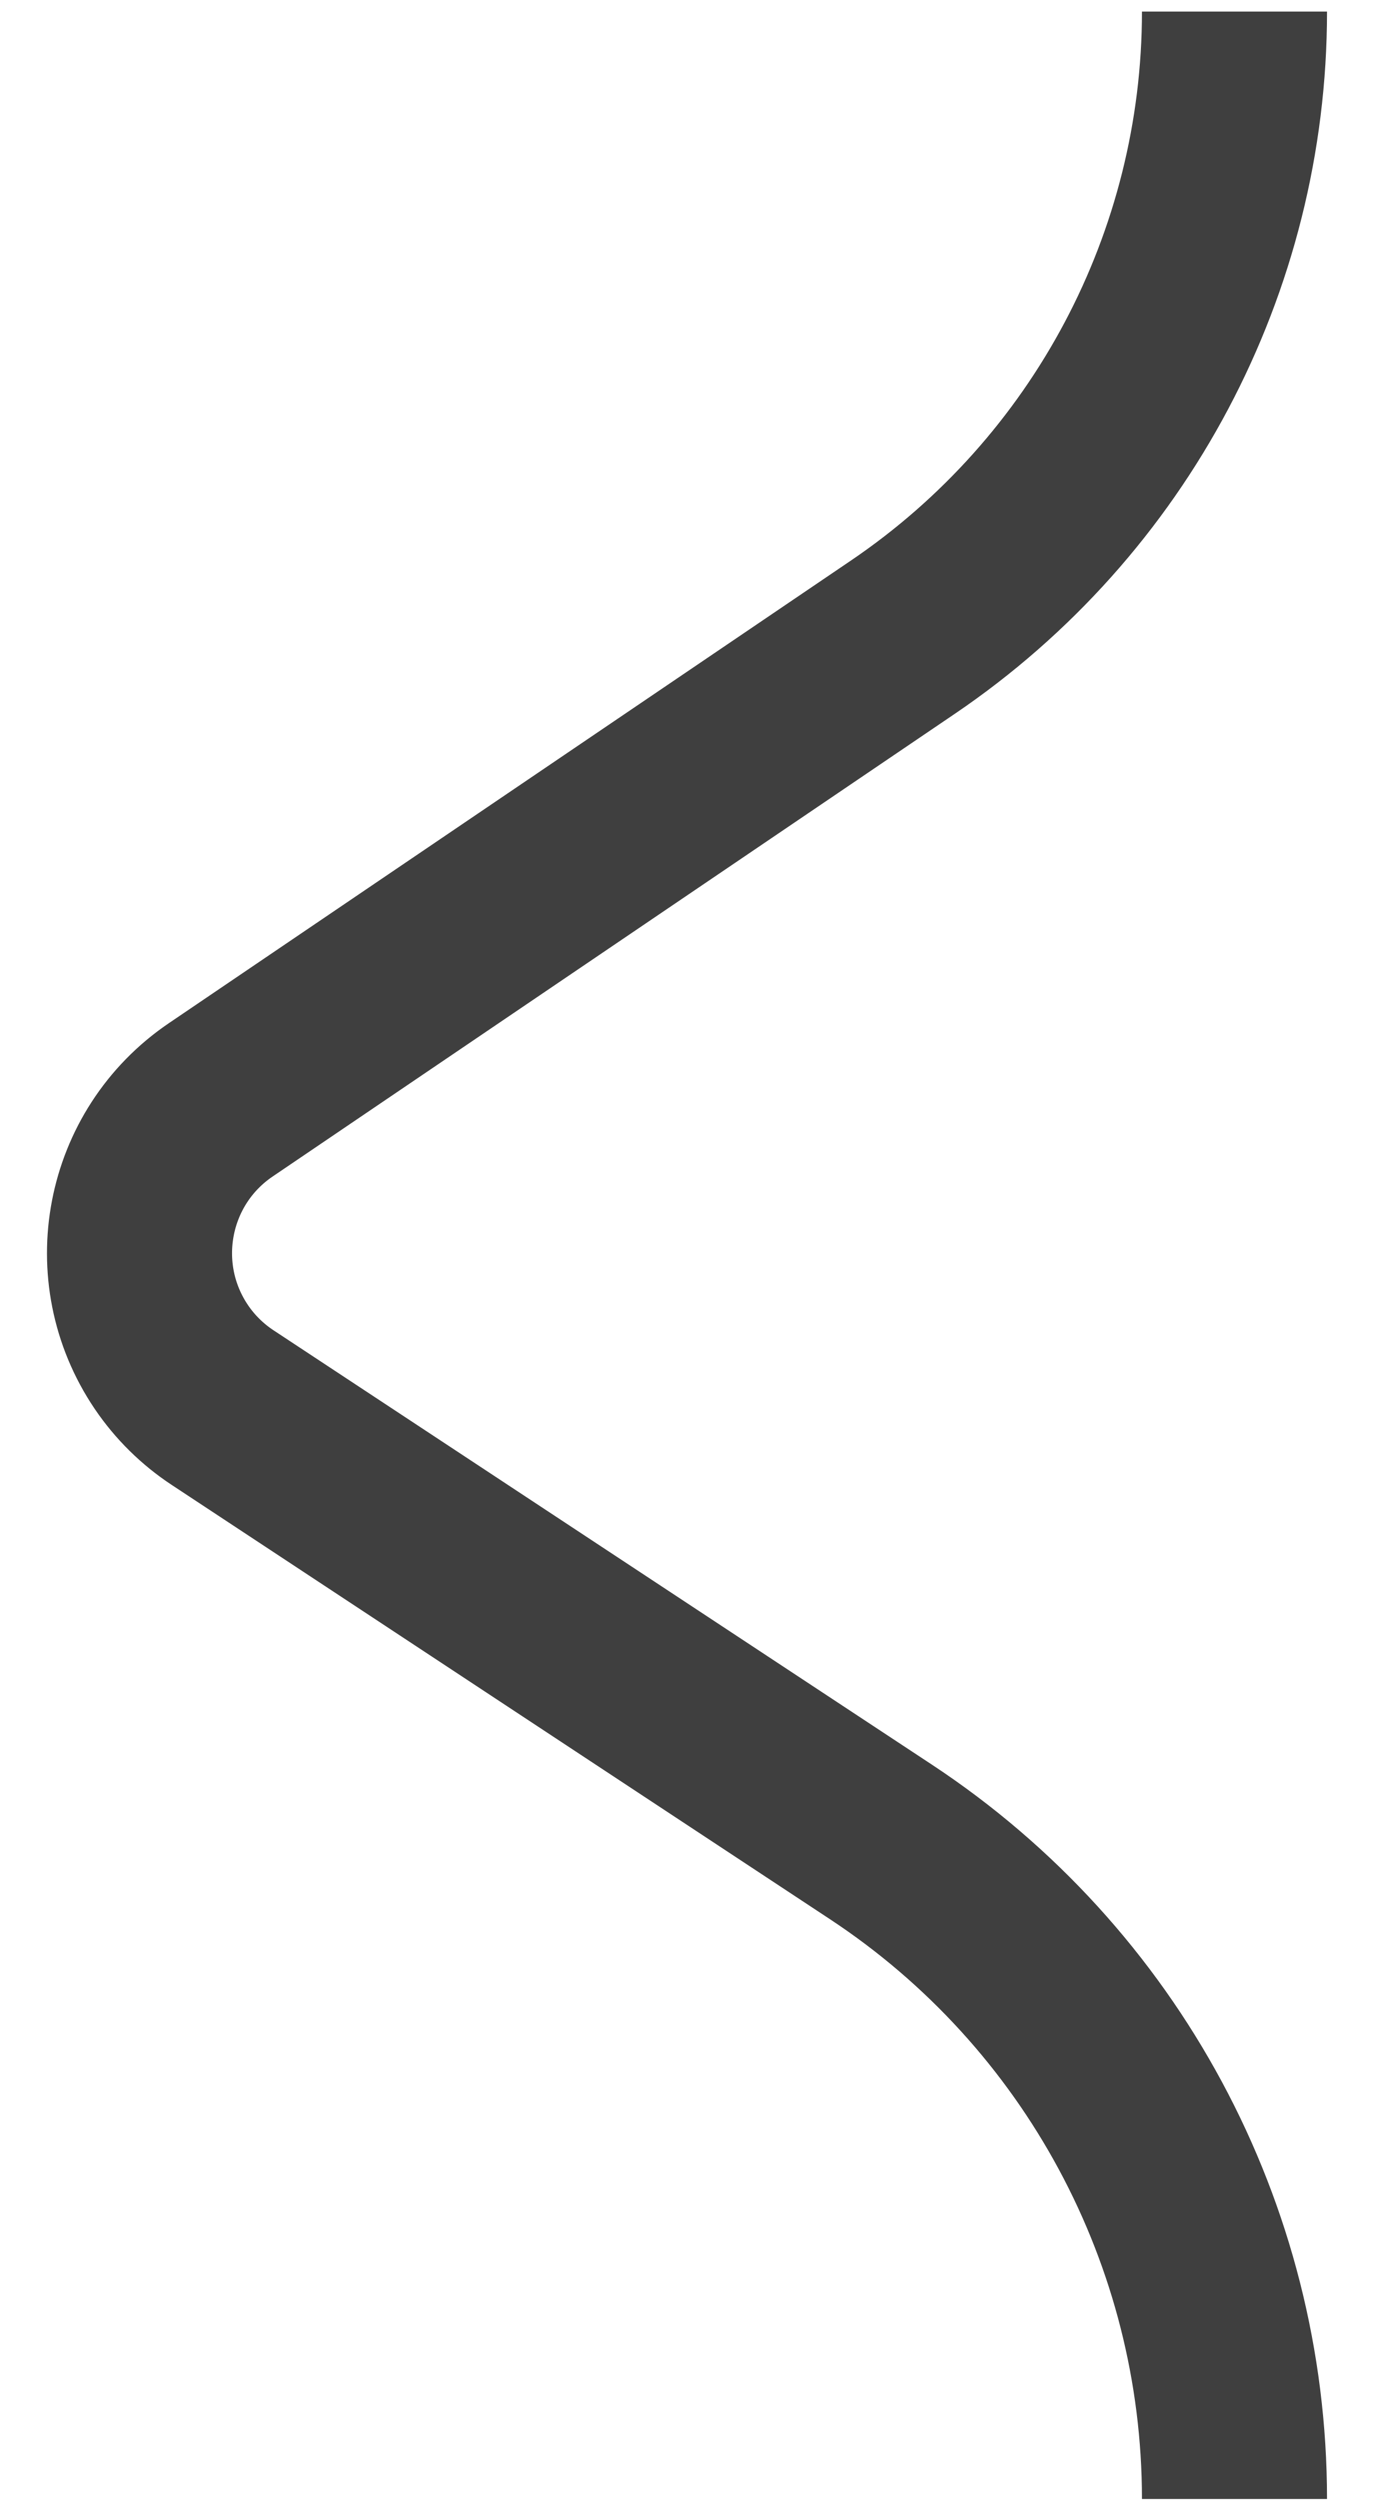 <?xml version="1.0" encoding="UTF-8"?>
<svg width="15px" height="27px" viewBox="0 0 15 27" version="1.1" xmlns="http://www.w3.org/2000/svg" xmlns:xlink="http://www.w3.org/1999/xlink">
    <title>Path 3</title>
    <g id="Angel-desktop" stroke="none" stroke-width="1" fill="none" fill-rule="evenodd">
        <g id="Angel_mainpage" transform="translate(-98, -1390)" stroke="#3F3F3F" stroke-width="2">
            <g id="Brands" transform="translate(97.909, 1325)">
                <path d="M13.432,65.125 C13.432,67.832 12.09,70.362 9.849,71.881 L2.477,76.878 C1.562,77.498 1.324,78.741 1.943,79.656 C2.09,79.873 2.279,80.059 2.498,80.203 L9.61,84.892 C11.996,86.464 13.432,89.131 13.432,91.989 L13.432,91.989 L13.432,91.989" id="Path-3"></path>
            </g>
        </g>
    </g>
</svg>